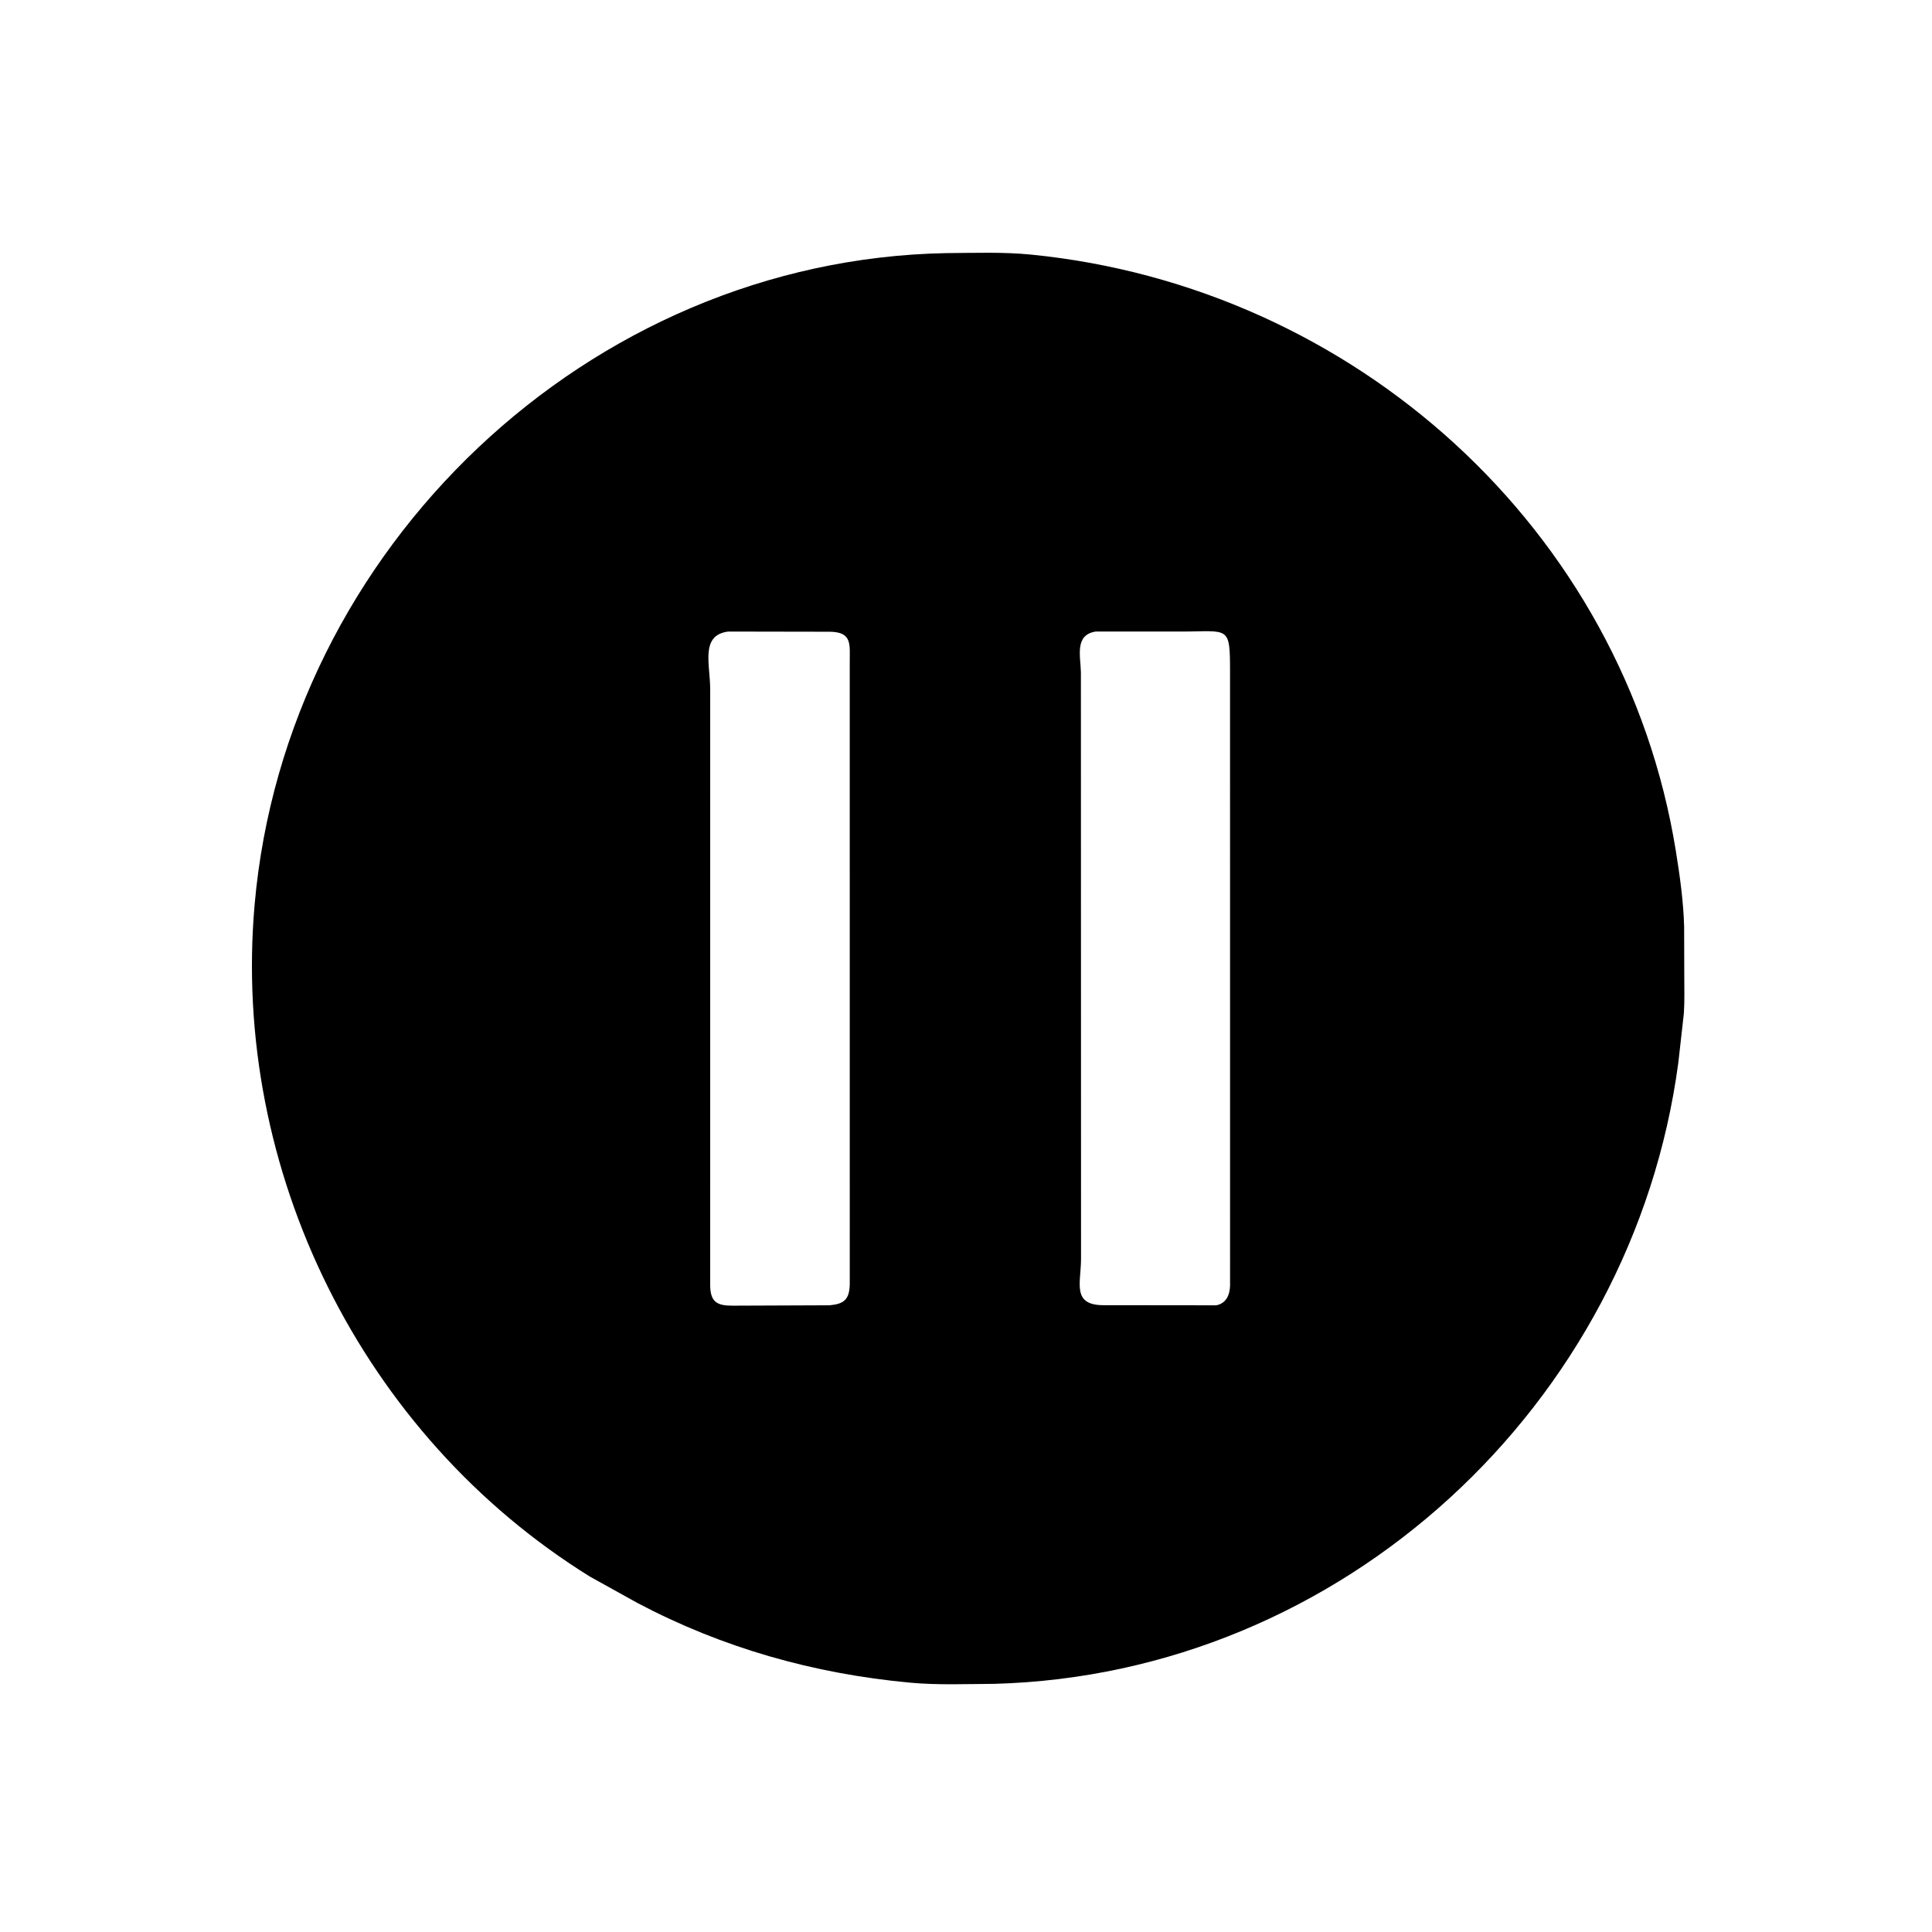 <svg version="1.1" xmlns="http://www.w3.org/2000/svg" style="display: block;" viewBox="0 0 2048 2048" width="640" height="640">
<path transform="translate(0,0)" fill="rgb(0,0,0)" d="M 1054.25 1784.94 C 1024.56 1785.07 994.087 1786.43 964.5 1783.67 C 862.533 1774.17 766.189 1746.99 675.838 1699.29 L 625.557 1671.39 C 383.712 1521.53 244.925 1240.48 269.958 958.349 C 303.418 581.252 623.785 275.551 1002.77 268.317 C 1032.68 268.13 1063.29 266.937 1093.06 269.895 C 1434.96 303.864 1721.46 560.357 1776.51 902.315 C 1780.71 928.432 1784.59 956.002 1785.25 982.485 L 1785.4 1034.65 C 1785.4 1047.72 1785.82 1061.02 1784.98 1074.06 L 1779.09 1126.5 C 1730.64 1489.4 1422.73 1774.84 1054.25 1784.94 z M 771.781 669.483 C 742.088 673.415 752.803 704.261 752.839 730.5 L 752.82 1362.06 C 752.871 1380.17 760.019 1384.15 776.642 1384.06 L 879.25 1383.66 C 894.705 1382.29 900.271 1377.68 900.777 1361.66 L 900.767 701.705 C 900.706 683.094 903.546 669.92 879.583 669.67 L 771.781 669.483 z M 1161.49 669.466 C 1138.87 672.946 1145.46 695.476 1145.8 712.721 L 1145.94 1334.31 C 1145.93 1359.71 1135.95 1383.3 1169.19 1383.55 L 1289.25 1383.68 C 1299.86 1381.7 1303.62 1372.67 1303.92 1362.87 L 1303.89 712.845 C 1303.84 662.104 1303.11 669.531 1251.26 669.474 L 1161.49 669.466 z"/>
</svg>